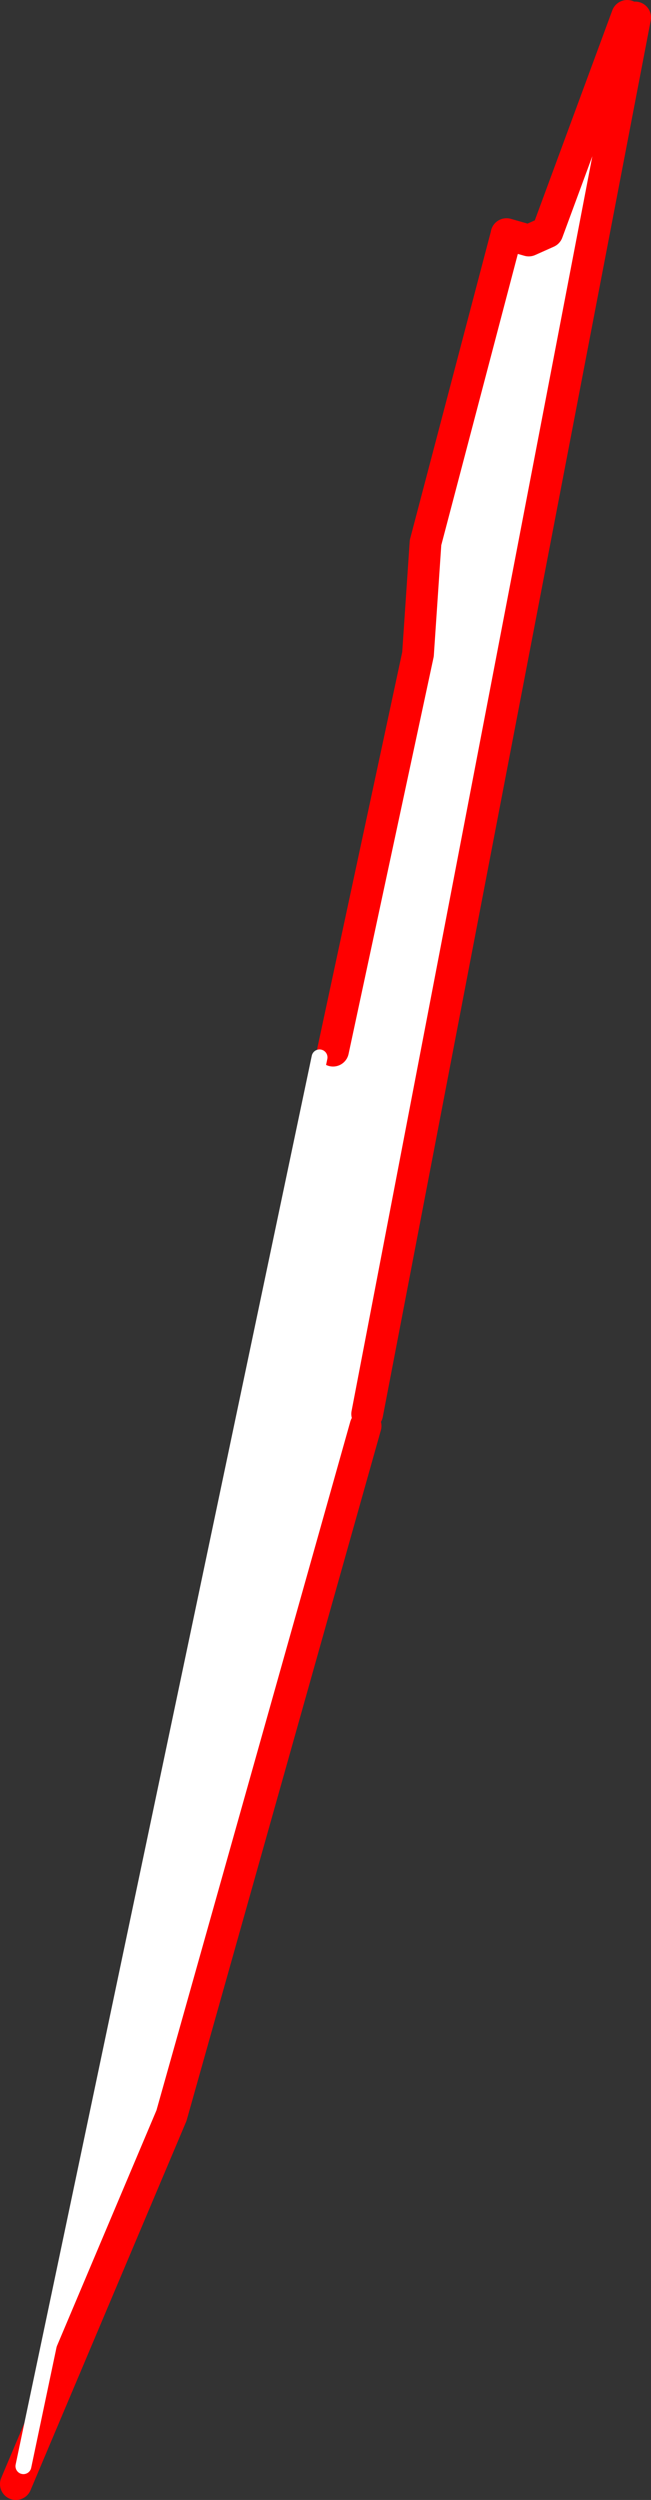 <?xml version="1.0" encoding="UTF-8" standalone="no"?>
<svg xmlns:xlink="http://www.w3.org/1999/xlink" height="314.45px" width="82.0px" xmlns="http://www.w3.org/2000/svg">
  <rect width="100%" height="100%" fill="#333333" stroke="none"/>
  <g transform="matrix(1.0, 0.0, 0.0, 1.0, -423.95, -116.0)">
    <path d="M465.9 248.15 L476.6 198.3 477.55 184.25 487.75 145.5 487.75 145.45 490.55 146.25 492.9 145.2 502.95 118.0 503.95 118.2 470.2 293.85 470.0 295.35 445.55 382.1 426.9 426.2 464.2 249.0 465.65 249.3 465.9 248.15" fill="#ffffff" fill-rule="evenodd" stroke="none"/>
    <path d="M502.95 118.0 L492.9 145.2 490.55 146.25 487.75 145.45 487.75 145.5 477.55 184.25 476.6 198.3 465.9 248.15 M426.9 426.2 L445.55 382.1 470.0 295.35 M470.2 293.85 L503.95 118.2 M426.9 426.2 L425.95 428.45" fill="none" stroke="#ff0000" stroke-linecap="round" stroke-linejoin="round" stroke-width="4.0"/>
    <path d="M464.2 249.0 L426.9 426.2" fill="none" stroke="#ffffff" stroke-linecap="round" stroke-linejoin="round" stroke-width="2.0"/>
  </g>
</svg>
